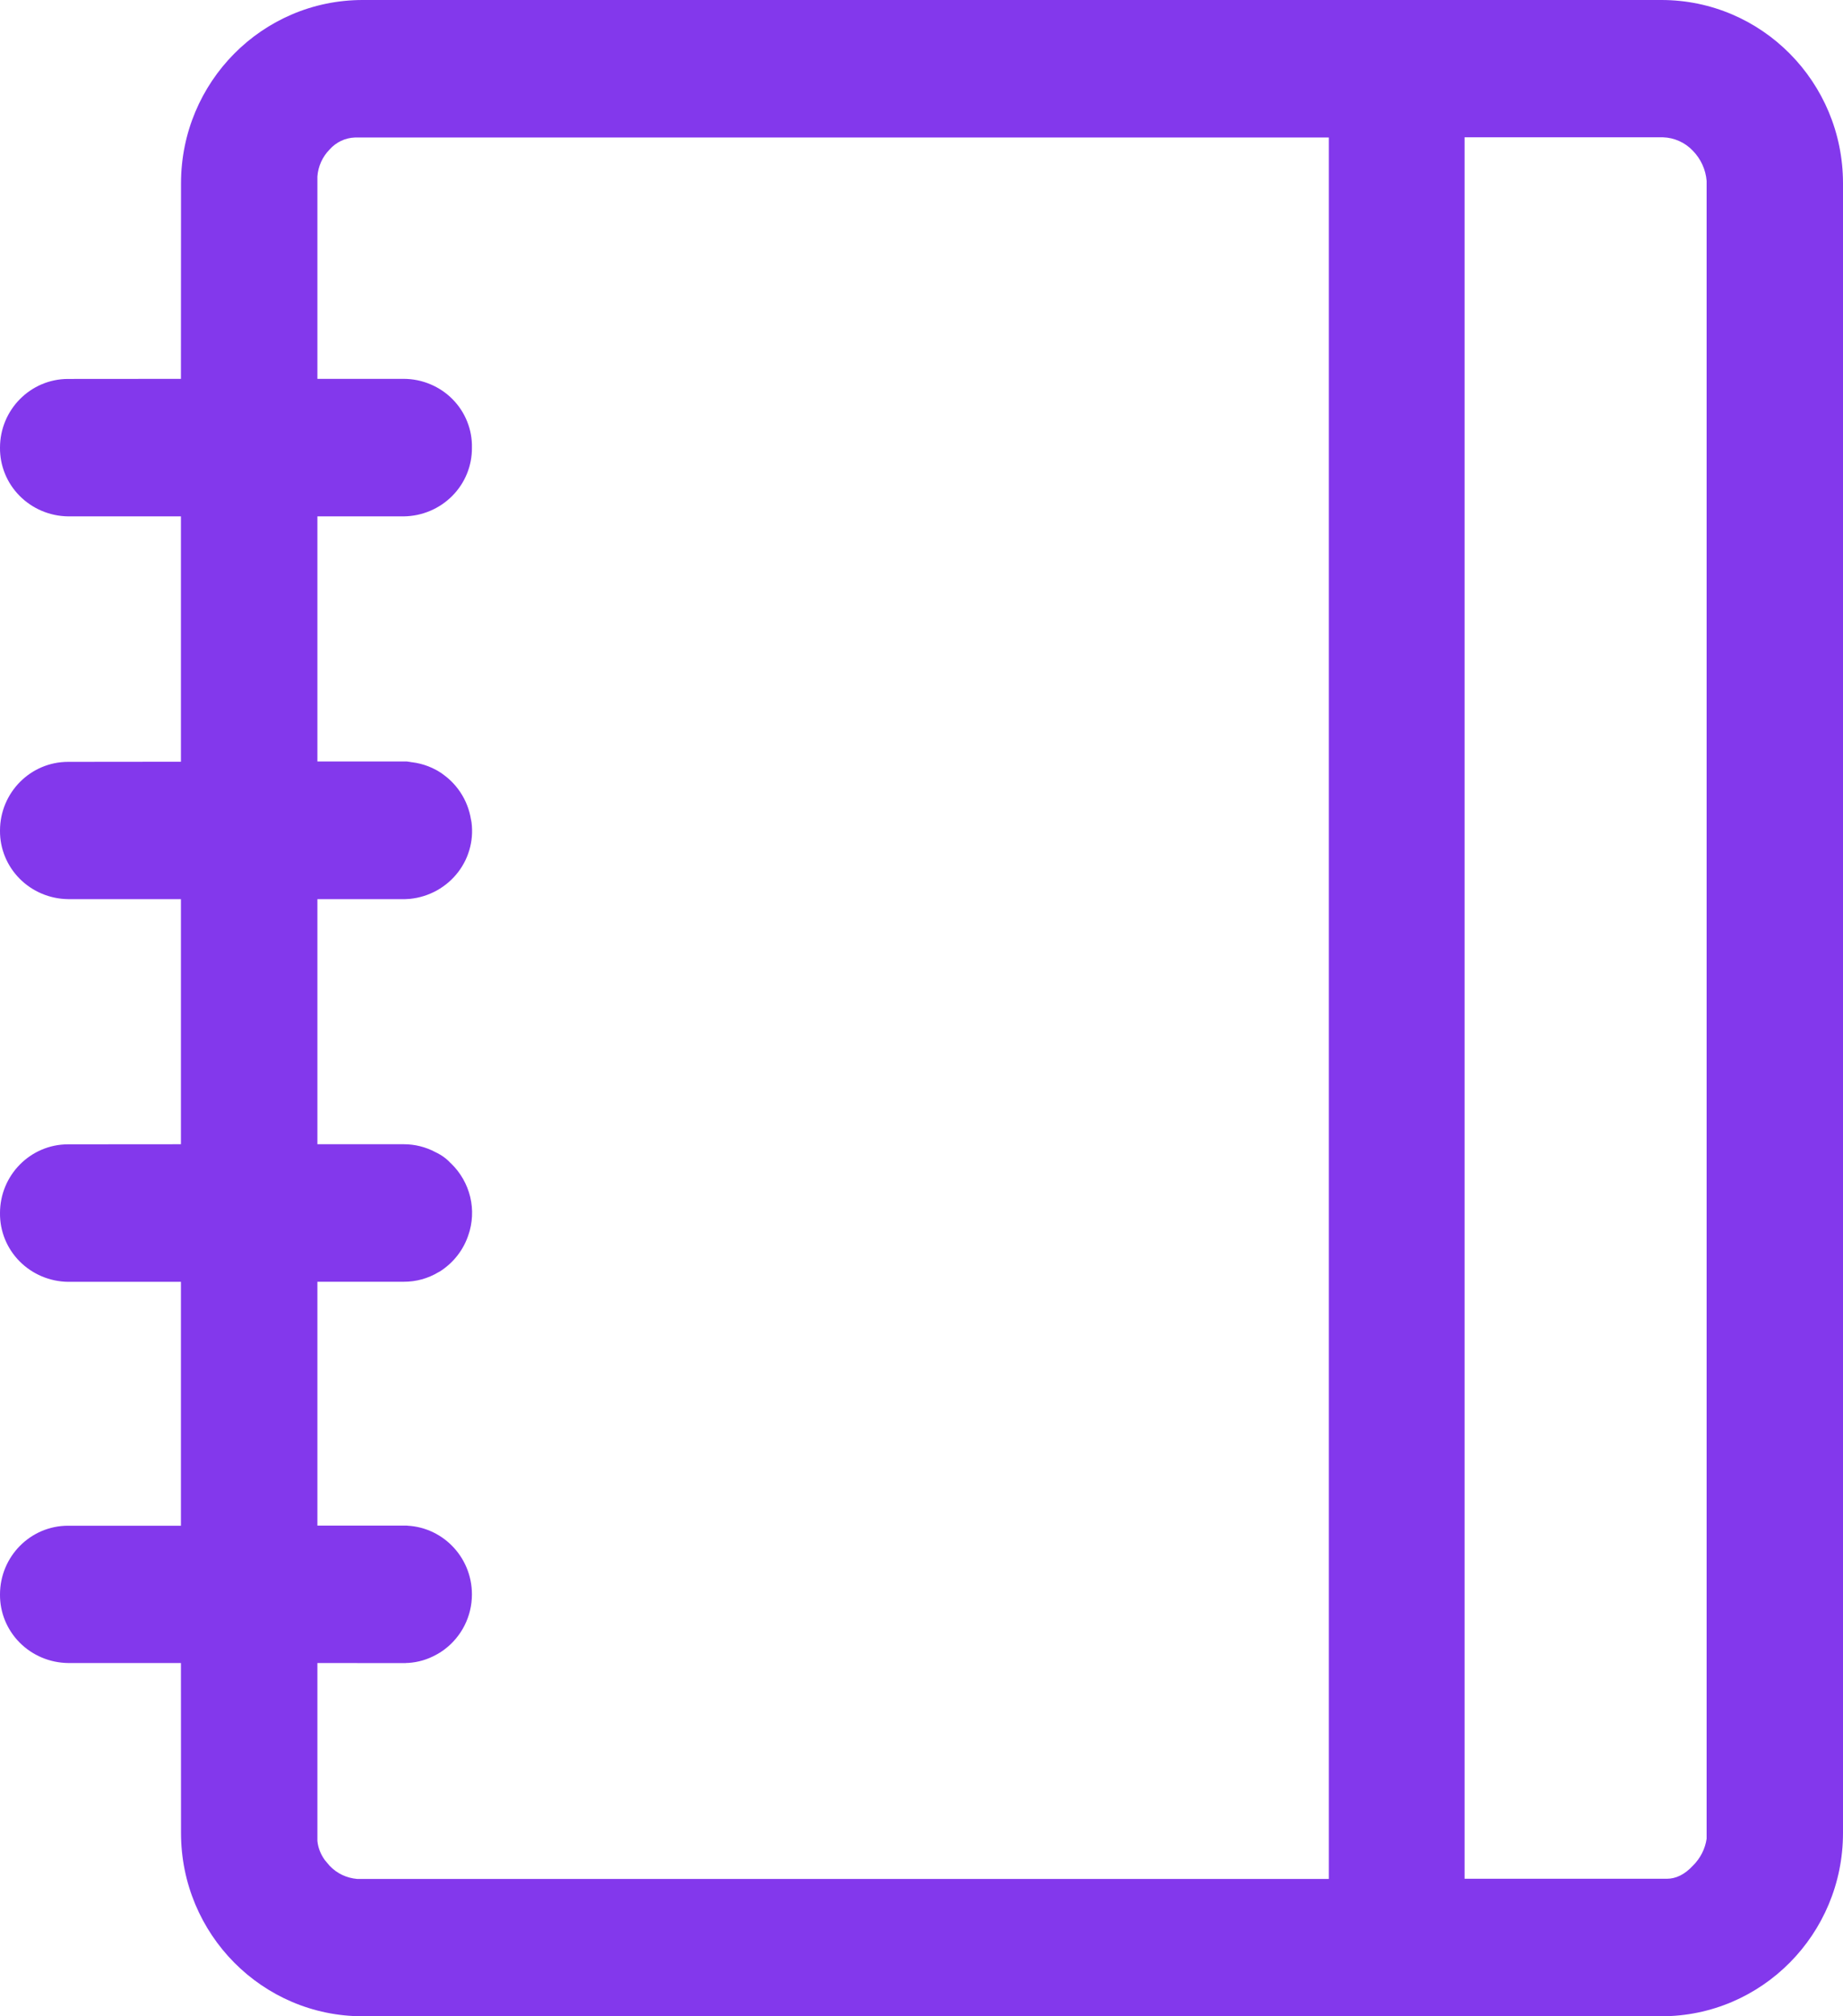 <svg width="64" height="70" viewBox="0 0 64 70" fill="none" xmlns="http://www.w3.org/2000/svg">
    <path
        d="M57.693 0C61.177 0 64 2.849 64 6.363V63.637C64 67.151 61.177 70 57.693 70H12.594C9.109 70 6.286 67.151 6.286 63.637L6.283 57.736H2.365C1.731 57.728 1.126 57.473 0.683 57.027C0.24 56.581 -0.006 55.98 0 55.356C0 54.036 1.06 52.969 2.365 52.969H6.283V44.502H2.365C1.73 44.494 1.124 44.238 0.681 43.791C0.237 43.343 -0.007 42.741 0 42.115C0 40.796 1.06 39.728 2.365 39.728L6.283 39.725V31.216H2.365C1.731 31.208 1.126 30.953 0.683 30.507C0.24 30.061 -0.006 29.46 0 28.837C0 27.517 1.06 26.45 2.365 26.45L6.283 26.446V17.927H2.365C1.73 17.919 1.125 17.663 0.682 17.216C0.239 16.77 -0.006 16.168 0 15.543C0 14.224 1.06 13.156 2.365 13.156L6.283 13.153L6.286 6.363C6.286 2.849 9.109 0 12.594 0H57.693ZM46.144 4.774H12.324C12.157 4.78 11.993 4.82 11.843 4.891C11.693 4.963 11.559 5.063 11.449 5.187C11.199 5.44 11.048 5.773 11.022 6.125V13.153H14.023C14.339 13.154 14.651 13.217 14.941 13.339C15.232 13.46 15.495 13.637 15.715 13.86C15.935 14.082 16.108 14.346 16.223 14.635C16.339 14.924 16.395 15.233 16.388 15.543C16.394 16.168 16.149 16.77 15.706 17.216C15.263 17.663 14.658 17.919 14.023 17.927H11.022V26.436H14.126L14.286 26.46L14.023 26.446C14.412 26.446 14.795 26.542 15.136 26.726L15.207 26.765C15.371 26.86 15.52 26.979 15.648 27.118L15.453 26.933C15.729 27.146 15.955 27.416 16.115 27.723C16.275 28.031 16.366 28.369 16.381 28.714L16.356 28.434C16.414 28.755 16.405 29.084 16.328 29.4C16.252 29.717 16.11 30.015 15.911 30.275C15.712 30.535 15.46 30.752 15.172 30.913C14.884 31.073 14.566 31.173 14.237 31.206L14.13 31.213L14.073 31.216H11.022V39.725H14.023C14.406 39.725 14.782 39.819 15.118 39.998C15.339 40.103 15.513 40.229 15.652 40.386L15.545 40.285C15.892 40.579 16.148 40.964 16.284 41.395C16.42 41.825 16.43 42.285 16.313 42.721L16.281 42.826C16.114 43.373 15.753 43.842 15.264 44.149L15.229 44.166C14.866 44.385 14.449 44.501 14.023 44.499H11.022V52.965H14.126C14.155 52.965 14.183 52.972 14.208 52.98L14.023 52.965C15.328 52.965 16.388 54.033 16.388 55.352C16.388 56.13 16.018 56.822 15.445 57.257L15.399 57.291C15.329 57.343 15.255 57.39 15.179 57.431L15.15 57.446C14.851 57.614 14.517 57.712 14.173 57.733H14.126L14.073 57.739H14.023L11.022 57.736V63.91C11.044 64.144 11.129 64.365 11.278 64.575L11.449 64.778C11.709 65.047 12.029 65.198 12.409 65.233H46.144V4.774ZM57.749 4.767H50.859V65.226H57.877C58.201 65.226 58.503 65.079 58.788 64.771C59.045 64.518 59.212 64.191 59.264 63.837V6.279C59.232 5.888 59.064 5.519 58.788 5.236C58.655 5.094 58.495 4.979 58.316 4.899C58.138 4.818 57.945 4.773 57.749 4.767Z"
        fill="#8338EC" />
</svg>